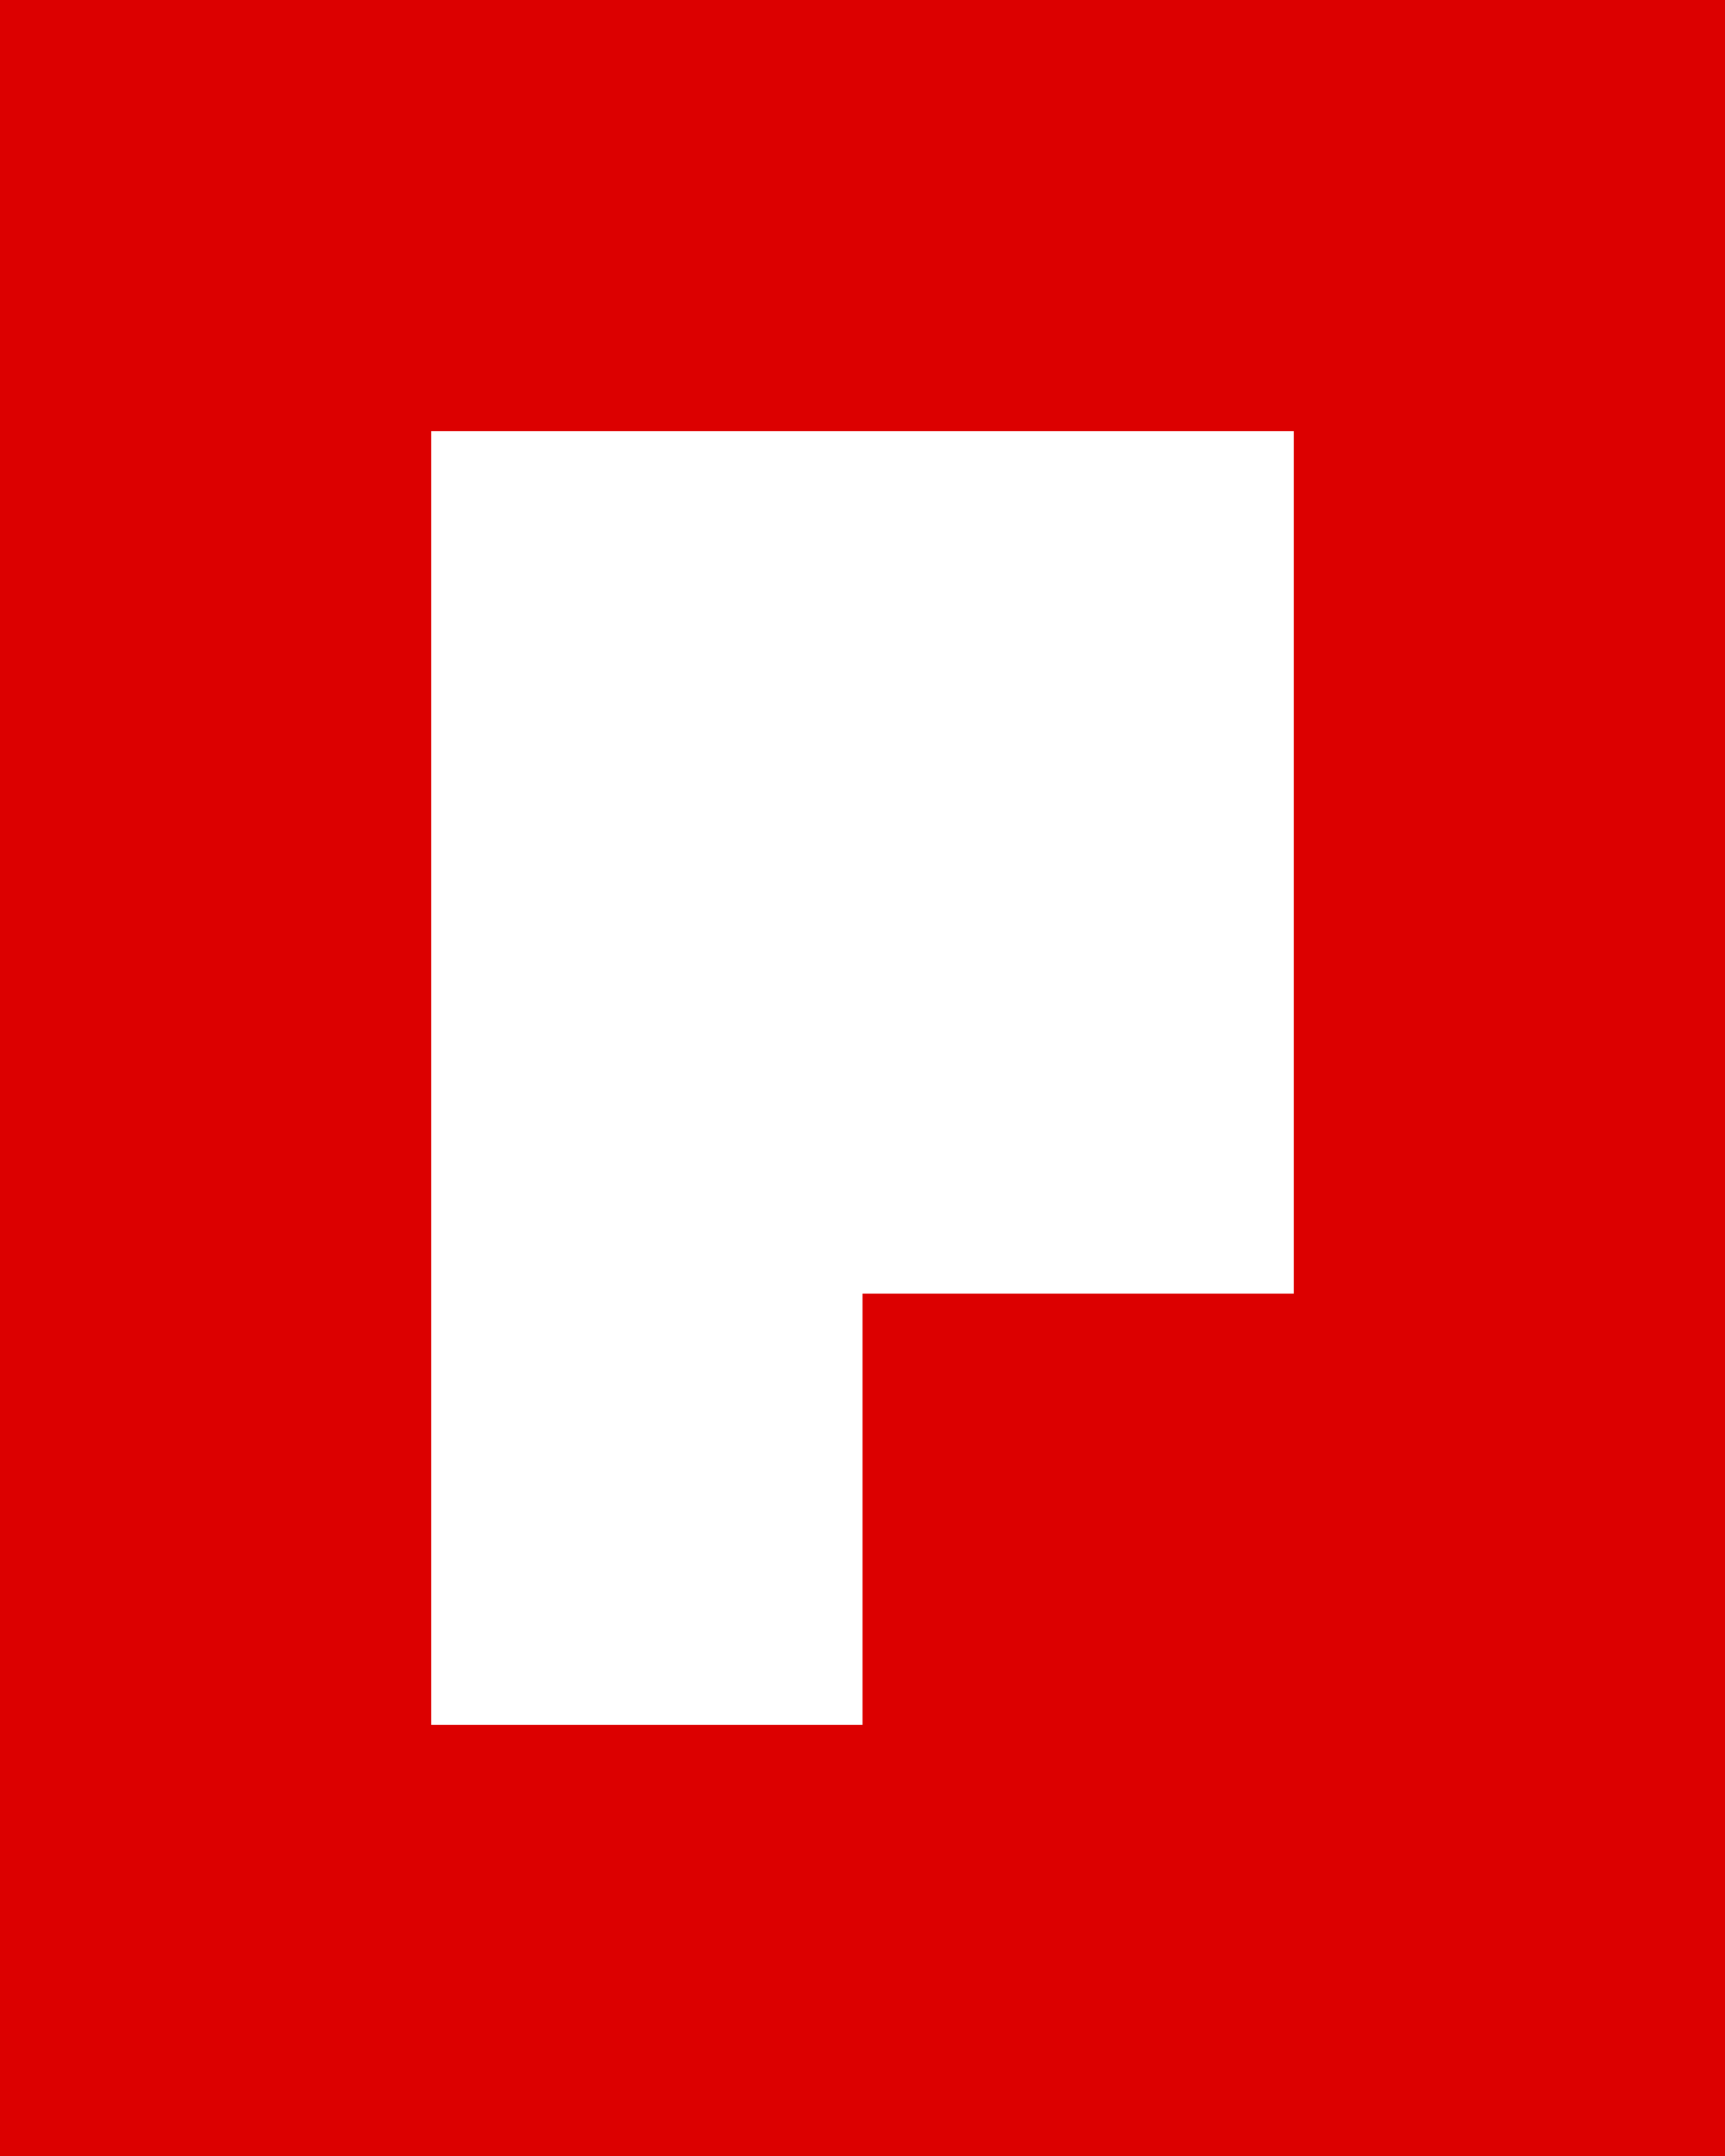 <svg xmlns="http://www.w3.org/2000/svg" viewBox="0 0 200 250">
	<rect x="0" y="0" width="200" height="250" style="fill: rgb(220, 0,0);"></rect>
	<!-- <rect x="0" y="0" width="200" height="250" style="fill: hsl(221, 95%, 38%);"></rect> -->
	<path d="M 100 200 L 50 200 L 50 50 L 150 50 L 150 150 L 100 150 Z" style="fill: rgb(255, 255, 255);"></path>
</svg>
